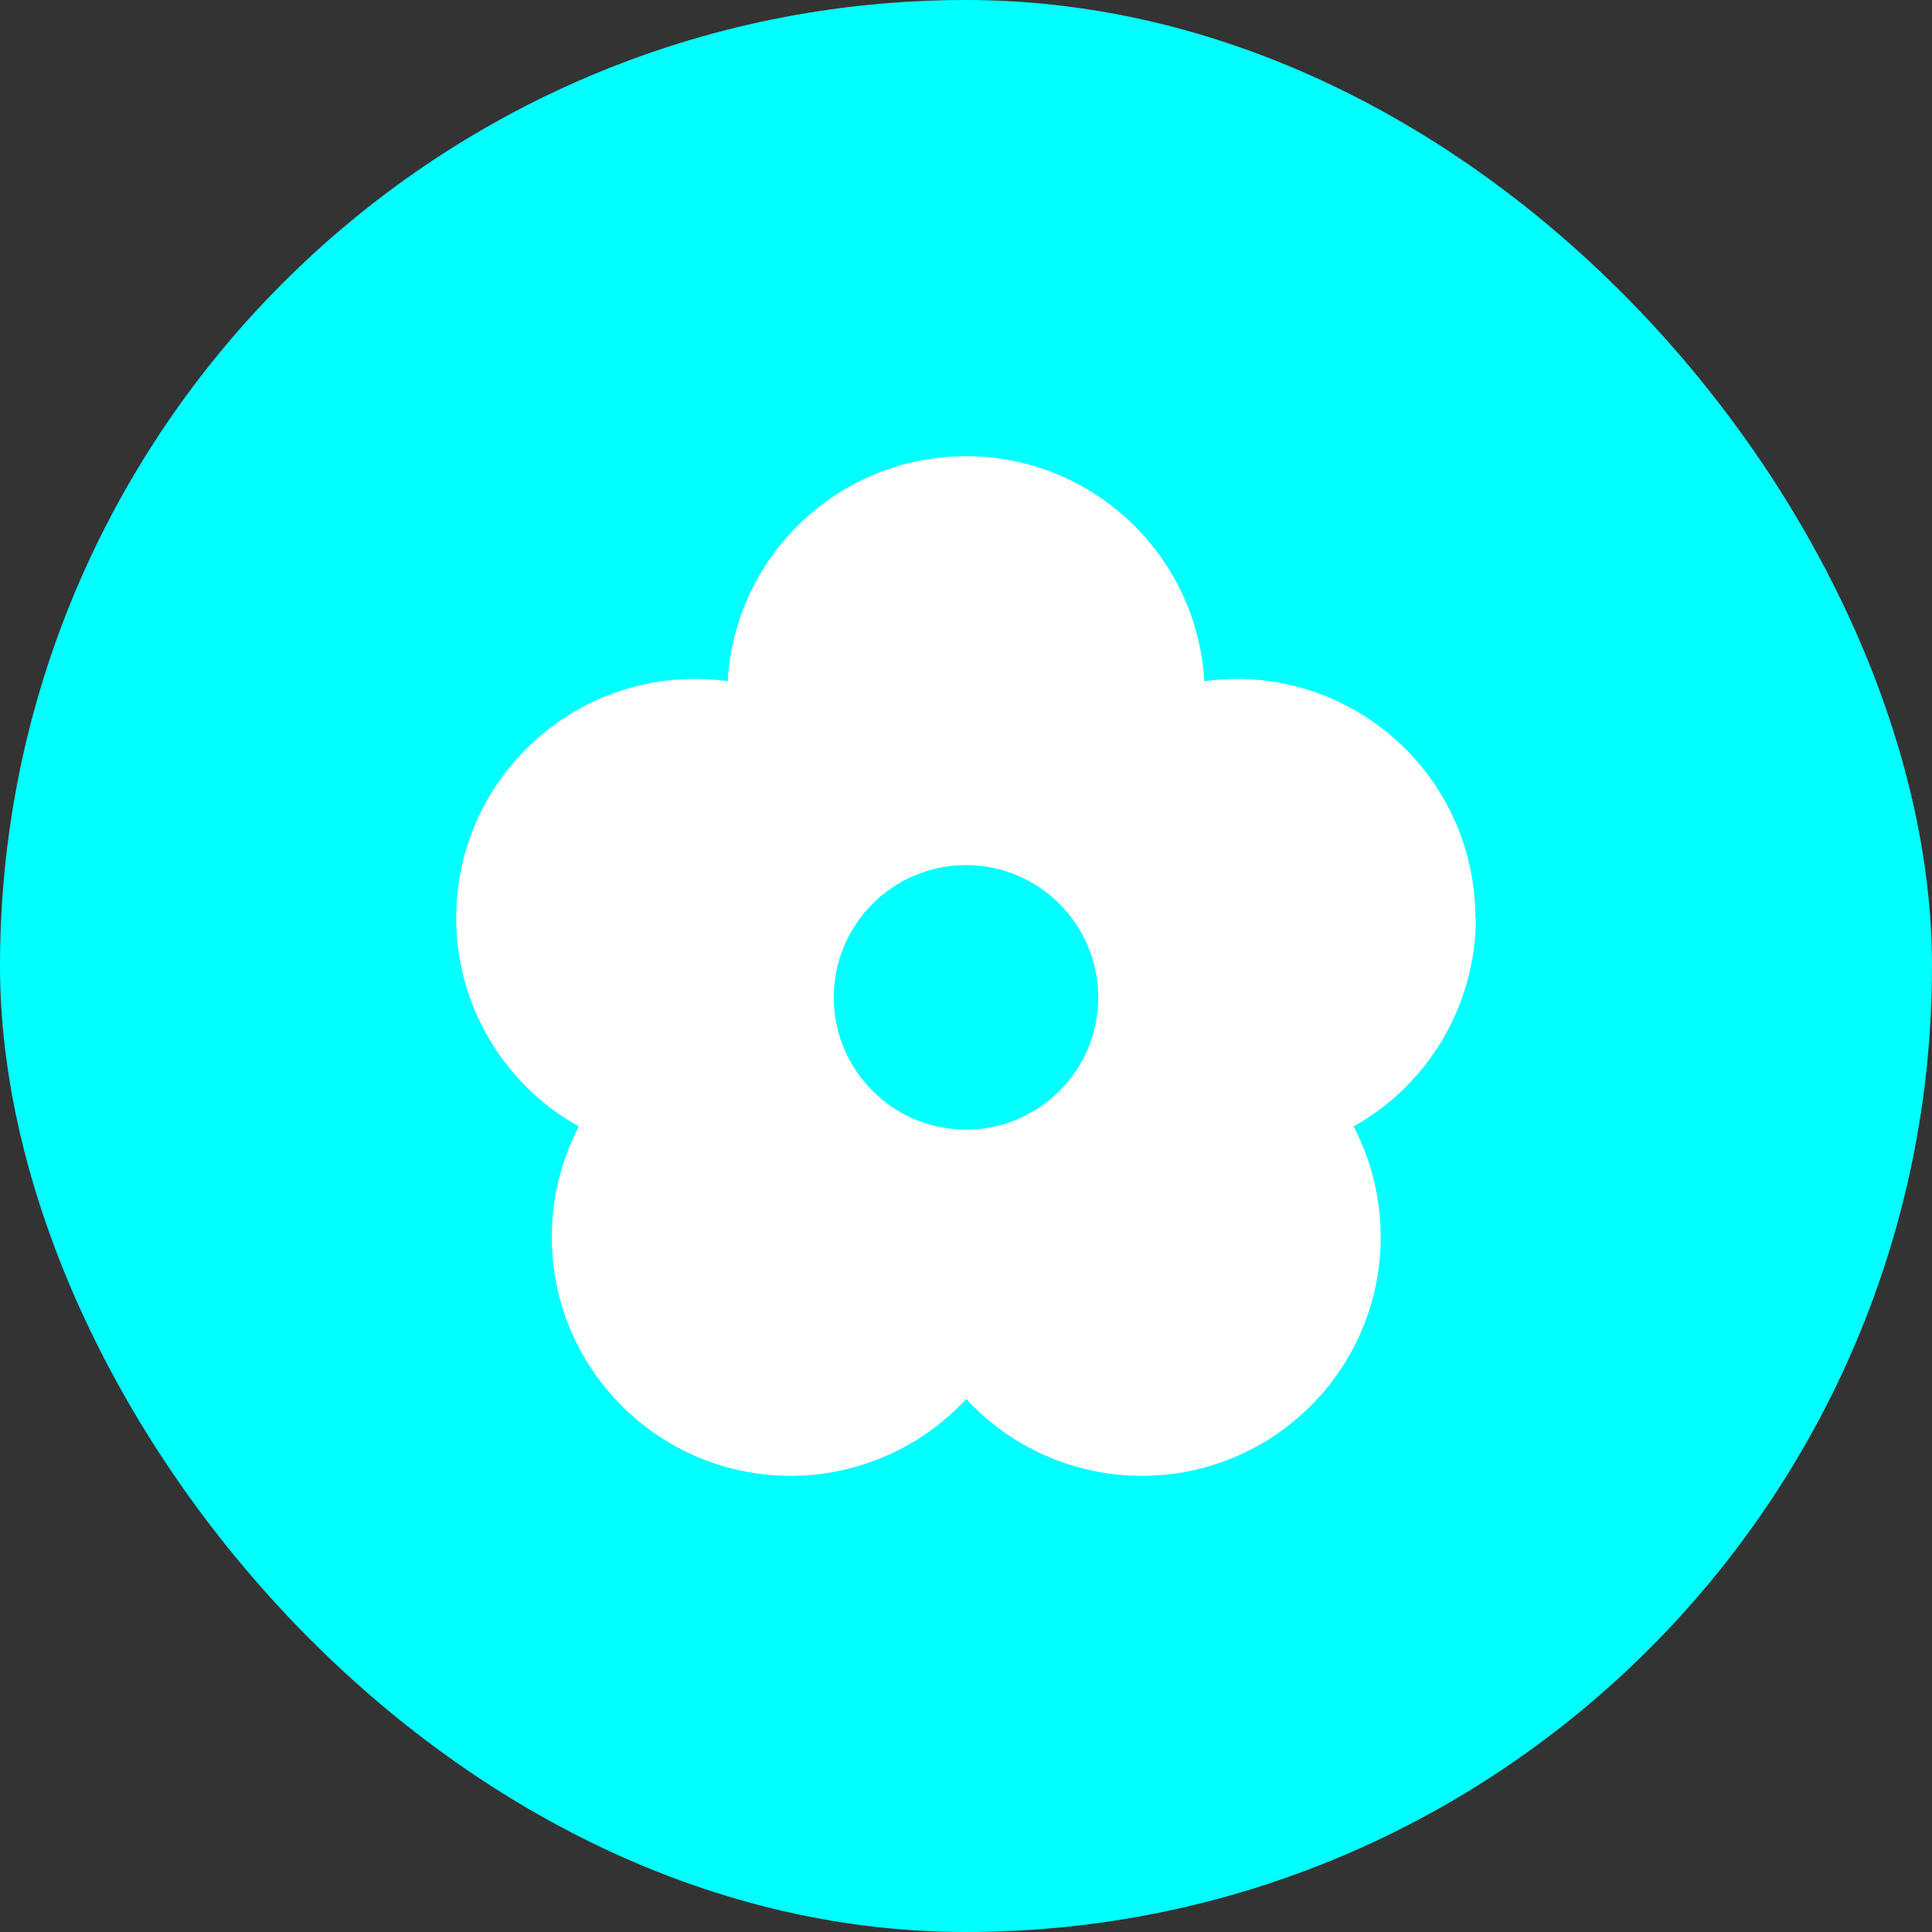 <svg xmlns="http://www.w3.org/2000/svg" width="108" height="108" viewBox="0 0 108 108" fill="none"><rect x="0" y="0" width="108" height="108" fill="#333333" stroke="none"/><rect width="108" height="108" rx="54" fill="#00FFFF"></rect><path fill-rule="evenodd" clip-rule="evenodd" d="M54 63.145C49.923 63.145 46.609 59.831 46.609 55.753C46.609 51.674 49.923 48.36 54 48.36C58.077 48.36 61.391 51.674 61.391 55.753C61.391 59.831 58.091 63.145 54.014 63.145H54ZM82.473 51.306C82.473 43.927 76.5 37.953 69.136 37.953C68.523 37.953 67.923 37.994 67.323 38.076C66.914 31.024 61.064 25.5 54 25.5C46.936 25.5 41.086 31.01 40.677 38.076C40.077 37.994 39.464 37.953 38.85 37.953C31.486 37.953 25.5 43.927 25.5 51.306C25.5 56.148 28.118 60.608 32.359 62.968C31.364 64.878 30.845 66.992 30.845 69.147C30.845 76.512 36.818 82.5 44.196 82.5C47.918 82.5 51.477 80.945 54.014 78.204C56.536 80.945 60.095 82.5 63.832 82.5C71.195 82.5 77.182 76.526 77.182 69.147C77.182 66.992 76.664 64.878 75.668 62.968C79.882 60.608 82.5 56.148 82.5 51.32L82.473 51.306Z" fill="white"></path></svg>